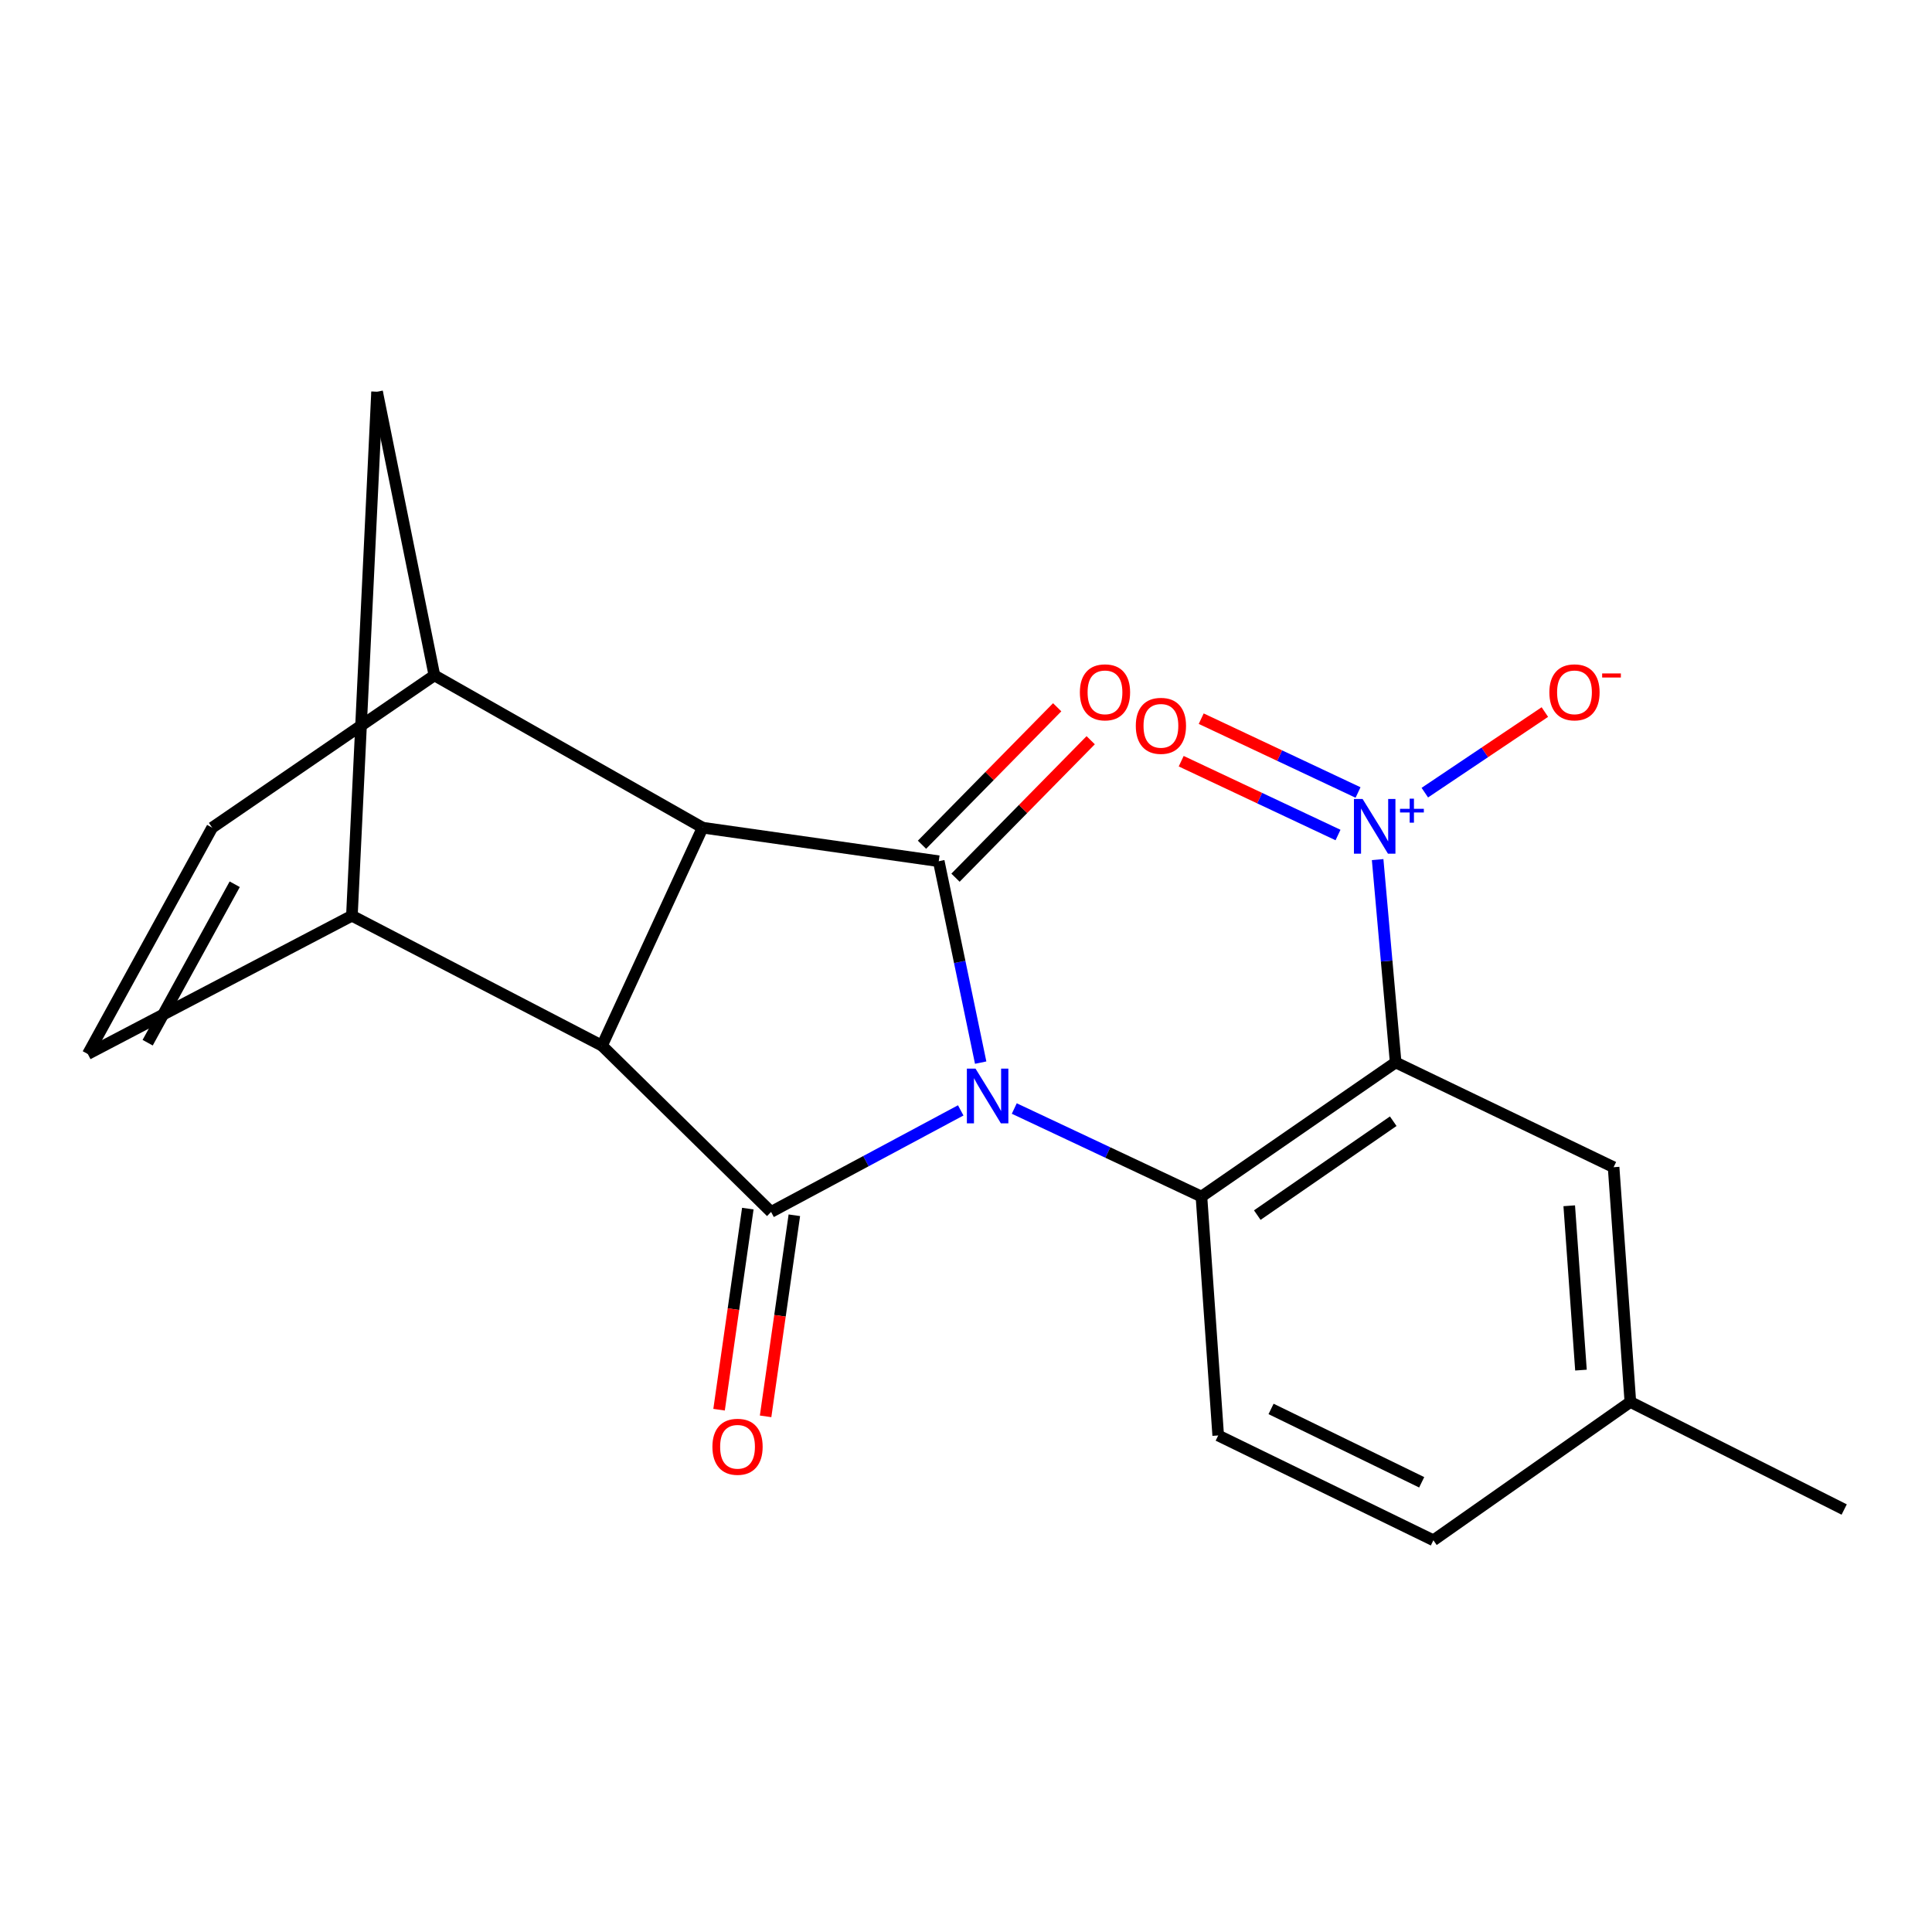 <?xml version='1.0' encoding='iso-8859-1'?>
<svg version='1.1' baseProfile='full'
              xmlns='http://www.w3.org/2000/svg'
                      xmlns:rdkit='http://www.rdkit.org/xml'
                      xmlns:xlink='http://www.w3.org/1999/xlink'
                  xml:space='preserve'
width='1000px' height='1000px' viewBox='0 0 1000 1000'>
<!-- END OF HEADER -->
<rect style='opacity:1.0;fill:#FFFFFF;stroke:none' width='1000' height='1000' x='0' y='0'> </rect>
<path class='bond-0' d='M 507.596,550.014 L 496.743,497.889' style='fill:none;fill-rule:evenodd;stroke:#0000FF;stroke-width:6px;stroke-linecap:butt;stroke-linejoin:miter;stroke-opacity:1' />
<path class='bond-0' d='M 496.743,497.889 L 485.89,445.765' style='fill:none;fill-rule:evenodd;stroke:#000000;stroke-width:6px;stroke-linecap:butt;stroke-linejoin:miter;stroke-opacity:1' />
<path class='bond-1' d='M 497.272,574.73 L 448.192,601.014' style='fill:none;fill-rule:evenodd;stroke:#0000FF;stroke-width:6px;stroke-linecap:butt;stroke-linejoin:miter;stroke-opacity:1' />
<path class='bond-1' d='M 448.192,601.014 L 399.112,627.297' style='fill:none;fill-rule:evenodd;stroke:#000000;stroke-width:6px;stroke-linecap:butt;stroke-linejoin:miter;stroke-opacity:1' />
<path class='bond-2' d='M 524.988,573.767 L 573.426,596.552' style='fill:none;fill-rule:evenodd;stroke:#0000FF;stroke-width:6px;stroke-linecap:butt;stroke-linejoin:miter;stroke-opacity:1' />
<path class='bond-2' d='M 573.426,596.552 L 621.864,619.336' style='fill:none;fill-rule:evenodd;stroke:#000000;stroke-width:6px;stroke-linecap:butt;stroke-linejoin:miter;stroke-opacity:1' />
<path class='bond-5' d='M 485.89,445.765 L 363.676,428.398' style='fill:none;fill-rule:evenodd;stroke:#000000;stroke-width:6px;stroke-linecap:butt;stroke-linejoin:miter;stroke-opacity:1' />
<path class='bond-13' d='M 494.563,454.294 L 529.553,418.715' style='fill:none;fill-rule:evenodd;stroke:#000000;stroke-width:6px;stroke-linecap:butt;stroke-linejoin:miter;stroke-opacity:1' />
<path class='bond-13' d='M 529.553,418.715 L 564.544,383.136' style='fill:none;fill-rule:evenodd;stroke:#FF0000;stroke-width:6px;stroke-linecap:butt;stroke-linejoin:miter;stroke-opacity:1' />
<path class='bond-13' d='M 477.218,437.236 L 512.209,401.657' style='fill:none;fill-rule:evenodd;stroke:#000000;stroke-width:6px;stroke-linecap:butt;stroke-linejoin:miter;stroke-opacity:1' />
<path class='bond-13' d='M 512.209,401.657 L 547.199,366.079' style='fill:none;fill-rule:evenodd;stroke:#FF0000;stroke-width:6px;stroke-linecap:butt;stroke-linejoin:miter;stroke-opacity:1' />
<path class='bond-4' d='M 399.112,627.297 L 311.589,541.234' style='fill:none;fill-rule:evenodd;stroke:#000000;stroke-width:6px;stroke-linecap:butt;stroke-linejoin:miter;stroke-opacity:1' />
<path class='bond-14' d='M 387.071,625.575 L 379.63,677.617' style='fill:none;fill-rule:evenodd;stroke:#000000;stroke-width:6px;stroke-linecap:butt;stroke-linejoin:miter;stroke-opacity:1' />
<path class='bond-14' d='M 379.63,677.617 L 372.19,729.659' style='fill:none;fill-rule:evenodd;stroke:#FF0000;stroke-width:6px;stroke-linecap:butt;stroke-linejoin:miter;stroke-opacity:1' />
<path class='bond-14' d='M 411.152,629.018 L 403.712,681.06' style='fill:none;fill-rule:evenodd;stroke:#000000;stroke-width:6px;stroke-linecap:butt;stroke-linejoin:miter;stroke-opacity:1' />
<path class='bond-14' d='M 403.712,681.06 L 396.272,733.102' style='fill:none;fill-rule:evenodd;stroke:#FF0000;stroke-width:6px;stroke-linecap:butt;stroke-linejoin:miter;stroke-opacity:1' />
<path class='bond-3' d='M 621.864,619.336 L 722.387,549.91' style='fill:none;fill-rule:evenodd;stroke:#000000;stroke-width:6px;stroke-linecap:butt;stroke-linejoin:miter;stroke-opacity:1' />
<path class='bond-3' d='M 650.767,628.939 L 721.133,580.341' style='fill:none;fill-rule:evenodd;stroke:#000000;stroke-width:6px;stroke-linecap:butt;stroke-linejoin:miter;stroke-opacity:1' />
<path class='bond-12' d='M 621.864,619.336 L 630.54,742.997' style='fill:none;fill-rule:evenodd;stroke:#000000;stroke-width:6px;stroke-linecap:butt;stroke-linejoin:miter;stroke-opacity:1' />
<path class='bond-6' d='M 722.387,549.91 L 717.726,497.417' style='fill:none;fill-rule:evenodd;stroke:#000000;stroke-width:6px;stroke-linecap:butt;stroke-linejoin:miter;stroke-opacity:1' />
<path class='bond-6' d='M 717.726,497.417 L 713.064,444.923' style='fill:none;fill-rule:evenodd;stroke:#0000FF;stroke-width:6px;stroke-linecap:butt;stroke-linejoin:miter;stroke-opacity:1' />
<path class='bond-15' d='M 722.387,549.91 L 835.196,604.146' style='fill:none;fill-rule:evenodd;stroke:#000000;stroke-width:6px;stroke-linecap:butt;stroke-linejoin:miter;stroke-opacity:1' />
<path class='bond-8' d='M 311.589,541.234 L 182.144,473.984' style='fill:none;fill-rule:evenodd;stroke:#000000;stroke-width:6px;stroke-linecap:butt;stroke-linejoin:miter;stroke-opacity:1' />
<path class='bond-21' d='M 311.589,541.234 L 363.676,428.398' style='fill:none;fill-rule:evenodd;stroke:#000000;stroke-width:6px;stroke-linecap:butt;stroke-linejoin:miter;stroke-opacity:1' />
<path class='bond-7' d='M 363.676,428.398 L 224.837,349.566' style='fill:none;fill-rule:evenodd;stroke:#000000;stroke-width:6px;stroke-linecap:butt;stroke-linejoin:miter;stroke-opacity:1' />
<path class='bond-16' d='M 737.487,410.273 L 768.553,389.418' style='fill:none;fill-rule:evenodd;stroke:#0000FF;stroke-width:6px;stroke-linecap:butt;stroke-linejoin:miter;stroke-opacity:1' />
<path class='bond-16' d='M 768.553,389.418 L 799.618,368.563' style='fill:none;fill-rule:evenodd;stroke:#FF0000;stroke-width:6px;stroke-linecap:butt;stroke-linejoin:miter;stroke-opacity:1' />
<path class='bond-17' d='M 702.918,410.195 L 662.332,391.09' style='fill:none;fill-rule:evenodd;stroke:#0000FF;stroke-width:6px;stroke-linecap:butt;stroke-linejoin:miter;stroke-opacity:1' />
<path class='bond-17' d='M 662.332,391.09 L 621.745,371.984' style='fill:none;fill-rule:evenodd;stroke:#FF0000;stroke-width:6px;stroke-linecap:butt;stroke-linejoin:miter;stroke-opacity:1' />
<path class='bond-17' d='M 692.557,432.205 L 651.97,413.1' style='fill:none;fill-rule:evenodd;stroke:#0000FF;stroke-width:6px;stroke-linecap:butt;stroke-linejoin:miter;stroke-opacity:1' />
<path class='bond-17' d='M 651.97,413.1 L 611.384,393.994' style='fill:none;fill-rule:evenodd;stroke:#FF0000;stroke-width:6px;stroke-linecap:butt;stroke-linejoin:miter;stroke-opacity:1' />
<path class='bond-10' d='M 224.837,349.566 L 109.826,428.398' style='fill:none;fill-rule:evenodd;stroke:#000000;stroke-width:6px;stroke-linecap:butt;stroke-linejoin:miter;stroke-opacity:1' />
<path class='bond-23' d='M 224.837,349.566 L 195.172,202.754' style='fill:none;fill-rule:evenodd;stroke:#000000;stroke-width:6px;stroke-linecap:butt;stroke-linejoin:miter;stroke-opacity:1' />
<path class='bond-9' d='M 182.144,473.984 L 45.455,545.559' style='fill:none;fill-rule:evenodd;stroke:#000000;stroke-width:6px;stroke-linecap:butt;stroke-linejoin:miter;stroke-opacity:1' />
<path class='bond-11' d='M 182.144,473.984 L 195.172,202.754' style='fill:none;fill-rule:evenodd;stroke:#000000;stroke-width:6px;stroke-linecap:butt;stroke-linejoin:miter;stroke-opacity:1' />
<path class='bond-24' d='M 45.455,545.559 L 109.826,428.398' style='fill:none;fill-rule:evenodd;stroke:#000000;stroke-width:6px;stroke-linecap:butt;stroke-linejoin:miter;stroke-opacity:1' />
<path class='bond-24' d='M 76.431,539.699 L 121.491,457.686' style='fill:none;fill-rule:evenodd;stroke:#000000;stroke-width:6px;stroke-linecap:butt;stroke-linejoin:miter;stroke-opacity:1' />
<path class='bond-18' d='M 630.54,742.997 L 741.916,797.246' style='fill:none;fill-rule:evenodd;stroke:#000000;stroke-width:6px;stroke-linecap:butt;stroke-linejoin:miter;stroke-opacity:1' />
<path class='bond-18' d='M 657.899,729.264 L 735.862,767.238' style='fill:none;fill-rule:evenodd;stroke:#000000;stroke-width:6px;stroke-linecap:butt;stroke-linejoin:miter;stroke-opacity:1' />
<path class='bond-22' d='M 835.196,604.146 L 843.872,725.658' style='fill:none;fill-rule:evenodd;stroke:#000000;stroke-width:6px;stroke-linecap:butt;stroke-linejoin:miter;stroke-opacity:1' />
<path class='bond-22' d='M 812.232,624.105 L 818.306,709.164' style='fill:none;fill-rule:evenodd;stroke:#000000;stroke-width:6px;stroke-linecap:butt;stroke-linejoin:miter;stroke-opacity:1' />
<path class='bond-19' d='M 741.916,797.246 L 843.872,725.658' style='fill:none;fill-rule:evenodd;stroke:#000000;stroke-width:6px;stroke-linecap:butt;stroke-linejoin:miter;stroke-opacity:1' />
<path class='bond-20' d='M 843.872,725.658 L 954.545,781.325' style='fill:none;fill-rule:evenodd;stroke:#000000;stroke-width:6px;stroke-linecap:butt;stroke-linejoin:miter;stroke-opacity:1' />
<path  class='atom-0' d='M 504.93 553.117
L 514.21 568.117
Q 515.13 569.597, 516.61 572.277
Q 518.09 574.957, 518.17 575.117
L 518.17 553.117
L 521.93 553.117
L 521.93 581.437
L 518.05 581.437
L 508.09 565.037
Q 506.93 563.117, 505.69 560.917
Q 504.49 558.717, 504.13 558.037
L 504.13 581.437
L 500.45 581.437
L 500.45 553.117
L 504.93 553.117
' fill='#0000FF'/>
<path  class='atom-7' d='M 705.275 413.535
L 714.555 428.535
Q 715.475 430.015, 716.955 432.695
Q 718.435 435.375, 718.515 435.535
L 718.515 413.535
L 722.275 413.535
L 722.275 441.855
L 718.395 441.855
L 708.435 425.455
Q 707.275 423.535, 706.035 421.335
Q 704.835 419.135, 704.475 418.455
L 704.475 441.855
L 700.795 441.855
L 700.795 413.535
L 705.275 413.535
' fill='#0000FF'/>
<path  class='atom-7' d='M 724.651 418.64
L 729.64 418.64
L 729.64 413.387
L 731.858 413.387
L 731.858 418.64
L 736.979 418.64
L 736.979 420.541
L 731.858 420.541
L 731.858 425.821
L 729.64 425.821
L 729.64 420.541
L 724.651 420.541
L 724.651 418.64
' fill='#0000FF'/>
<path  class='atom-14' d='M 558.94 358.35
Q 558.94 351.55, 562.3 347.75
Q 565.66 343.95, 571.94 343.95
Q 578.22 343.95, 581.58 347.75
Q 584.94 351.55, 584.94 358.35
Q 584.94 365.23, 581.54 369.15
Q 578.14 373.03, 571.94 373.03
Q 565.7 373.03, 562.3 369.15
Q 558.94 365.27, 558.94 358.35
M 571.94 369.83
Q 576.26 369.83, 578.58 366.95
Q 580.94 364.03, 580.94 358.35
Q 580.94 352.79, 578.58 349.99
Q 576.26 347.15, 571.94 347.15
Q 567.62 347.15, 565.26 349.95
Q 562.94 352.75, 562.94 358.35
Q 562.94 364.07, 565.26 366.95
Q 567.62 369.83, 571.94 369.83
' fill='#FF0000'/>
<path  class='atom-15' d='M 368.745 748.848
Q 368.745 742.048, 372.105 738.248
Q 375.465 734.448, 381.745 734.448
Q 388.025 734.448, 391.385 738.248
Q 394.745 742.048, 394.745 748.848
Q 394.745 755.728, 391.345 759.648
Q 387.945 763.528, 381.745 763.528
Q 375.505 763.528, 372.105 759.648
Q 368.745 755.768, 368.745 748.848
M 381.745 760.328
Q 386.065 760.328, 388.385 757.448
Q 390.745 754.528, 390.745 748.848
Q 390.745 743.288, 388.385 740.488
Q 386.065 737.648, 381.745 737.648
Q 377.425 737.648, 375.065 740.448
Q 372.745 743.248, 372.745 748.848
Q 372.745 754.568, 375.065 757.448
Q 377.425 760.328, 381.745 760.328
' fill='#FF0000'/>
<path  class='atom-17' d='M 801.95 358.35
Q 801.95 351.55, 805.31 347.75
Q 808.67 343.95, 814.95 343.95
Q 821.23 343.95, 824.59 347.75
Q 827.95 351.55, 827.95 358.35
Q 827.95 365.23, 824.55 369.15
Q 821.15 373.03, 814.95 373.03
Q 808.71 373.03, 805.31 369.15
Q 801.95 365.27, 801.95 358.35
M 814.95 369.83
Q 819.27 369.83, 821.59 366.95
Q 823.95 364.03, 823.95 358.35
Q 823.95 352.79, 821.59 349.99
Q 819.27 347.15, 814.95 347.15
Q 810.63 347.15, 808.27 349.95
Q 805.95 352.75, 805.95 358.35
Q 805.95 364.07, 808.27 366.95
Q 810.63 369.83, 814.95 369.83
' fill='#FF0000'/>
<path  class='atom-17' d='M 829.27 348.572
L 838.959 348.572
L 838.959 350.684
L 829.27 350.684
L 829.27 348.572
' fill='#FF0000'/>
<path  class='atom-18' d='M 587.888 375.689
Q 587.888 368.889, 591.248 365.089
Q 594.608 361.289, 600.888 361.289
Q 607.168 361.289, 610.528 365.089
Q 613.888 368.889, 613.888 375.689
Q 613.888 382.569, 610.488 386.489
Q 607.088 390.369, 600.888 390.369
Q 594.648 390.369, 591.248 386.489
Q 587.888 382.609, 587.888 375.689
M 600.888 387.169
Q 605.208 387.169, 607.528 384.289
Q 609.888 381.369, 609.888 375.689
Q 609.888 370.129, 607.528 367.329
Q 605.208 364.489, 600.888 364.489
Q 596.568 364.489, 594.208 367.289
Q 591.888 370.089, 591.888 375.689
Q 591.888 381.409, 594.208 384.289
Q 596.568 387.169, 600.888 387.169
' fill='#FF0000'/>
</svg>
